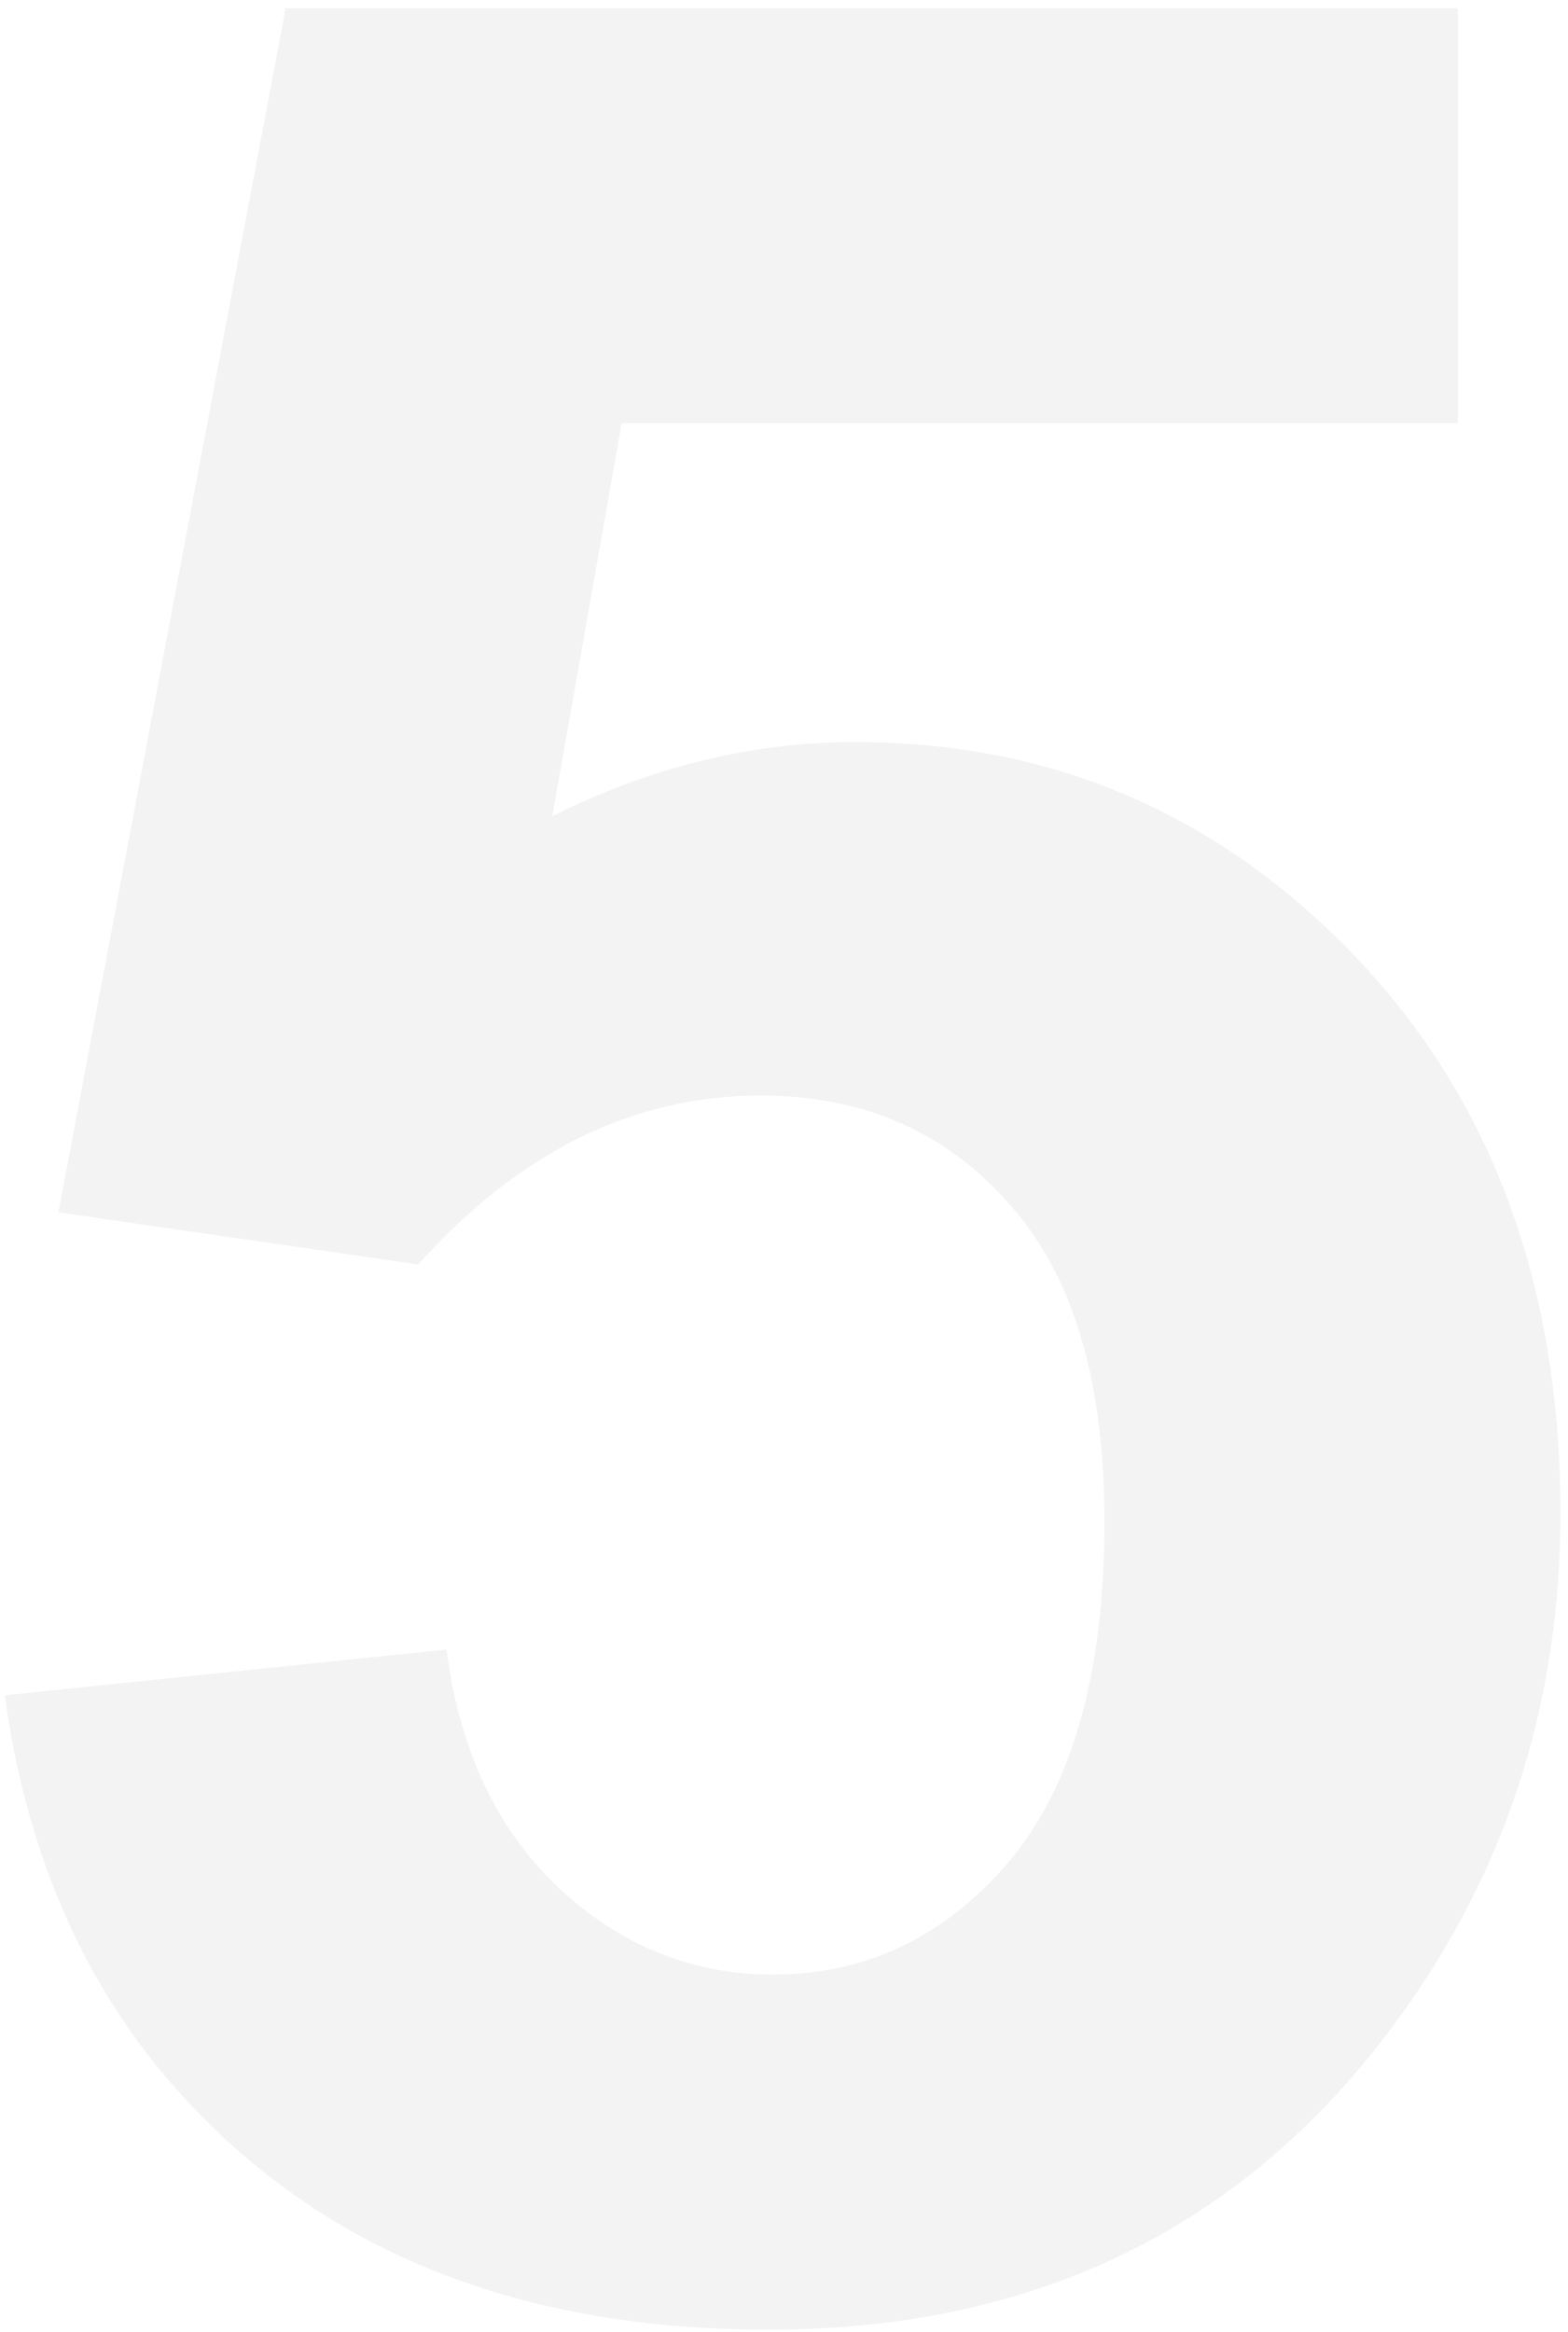 <?xml version="1.0" encoding="UTF-8"?> <svg xmlns="http://www.w3.org/2000/svg" width="113" height="168" viewBox="0 0 113 168" fill="none"><path opacity="0.05" d="M0.347 122.135L32.183 118.838C33.092 126.039 35.783 131.762 40.255 136.007C44.727 140.176 49.882 142.26 55.718 142.26C62.389 142.26 68.036 139.569 72.66 134.187C77.284 128.73 79.595 120.543 79.595 109.628C79.595 99.395 77.284 91.739 72.66 86.661C68.112 81.507 62.161 78.929 54.809 78.929C45.637 78.929 37.413 82.985 30.136 91.095L4.212 87.343L20.585 0.59H105.064V30.493H44.803L39.8 58.804C46.926 55.242 54.203 53.461 61.631 53.461C75.805 53.461 87.82 58.615 97.674 68.924C107.528 79.233 112.455 92.611 112.455 109.06C112.455 122.779 108.475 135.021 100.516 145.785C89.677 160.49 74.63 167.842 55.377 167.842C39.99 167.842 27.445 163.711 17.743 155.449C8.04 147.187 2.242 136.082 0.347 122.135Z" fill="black"></path></svg> 